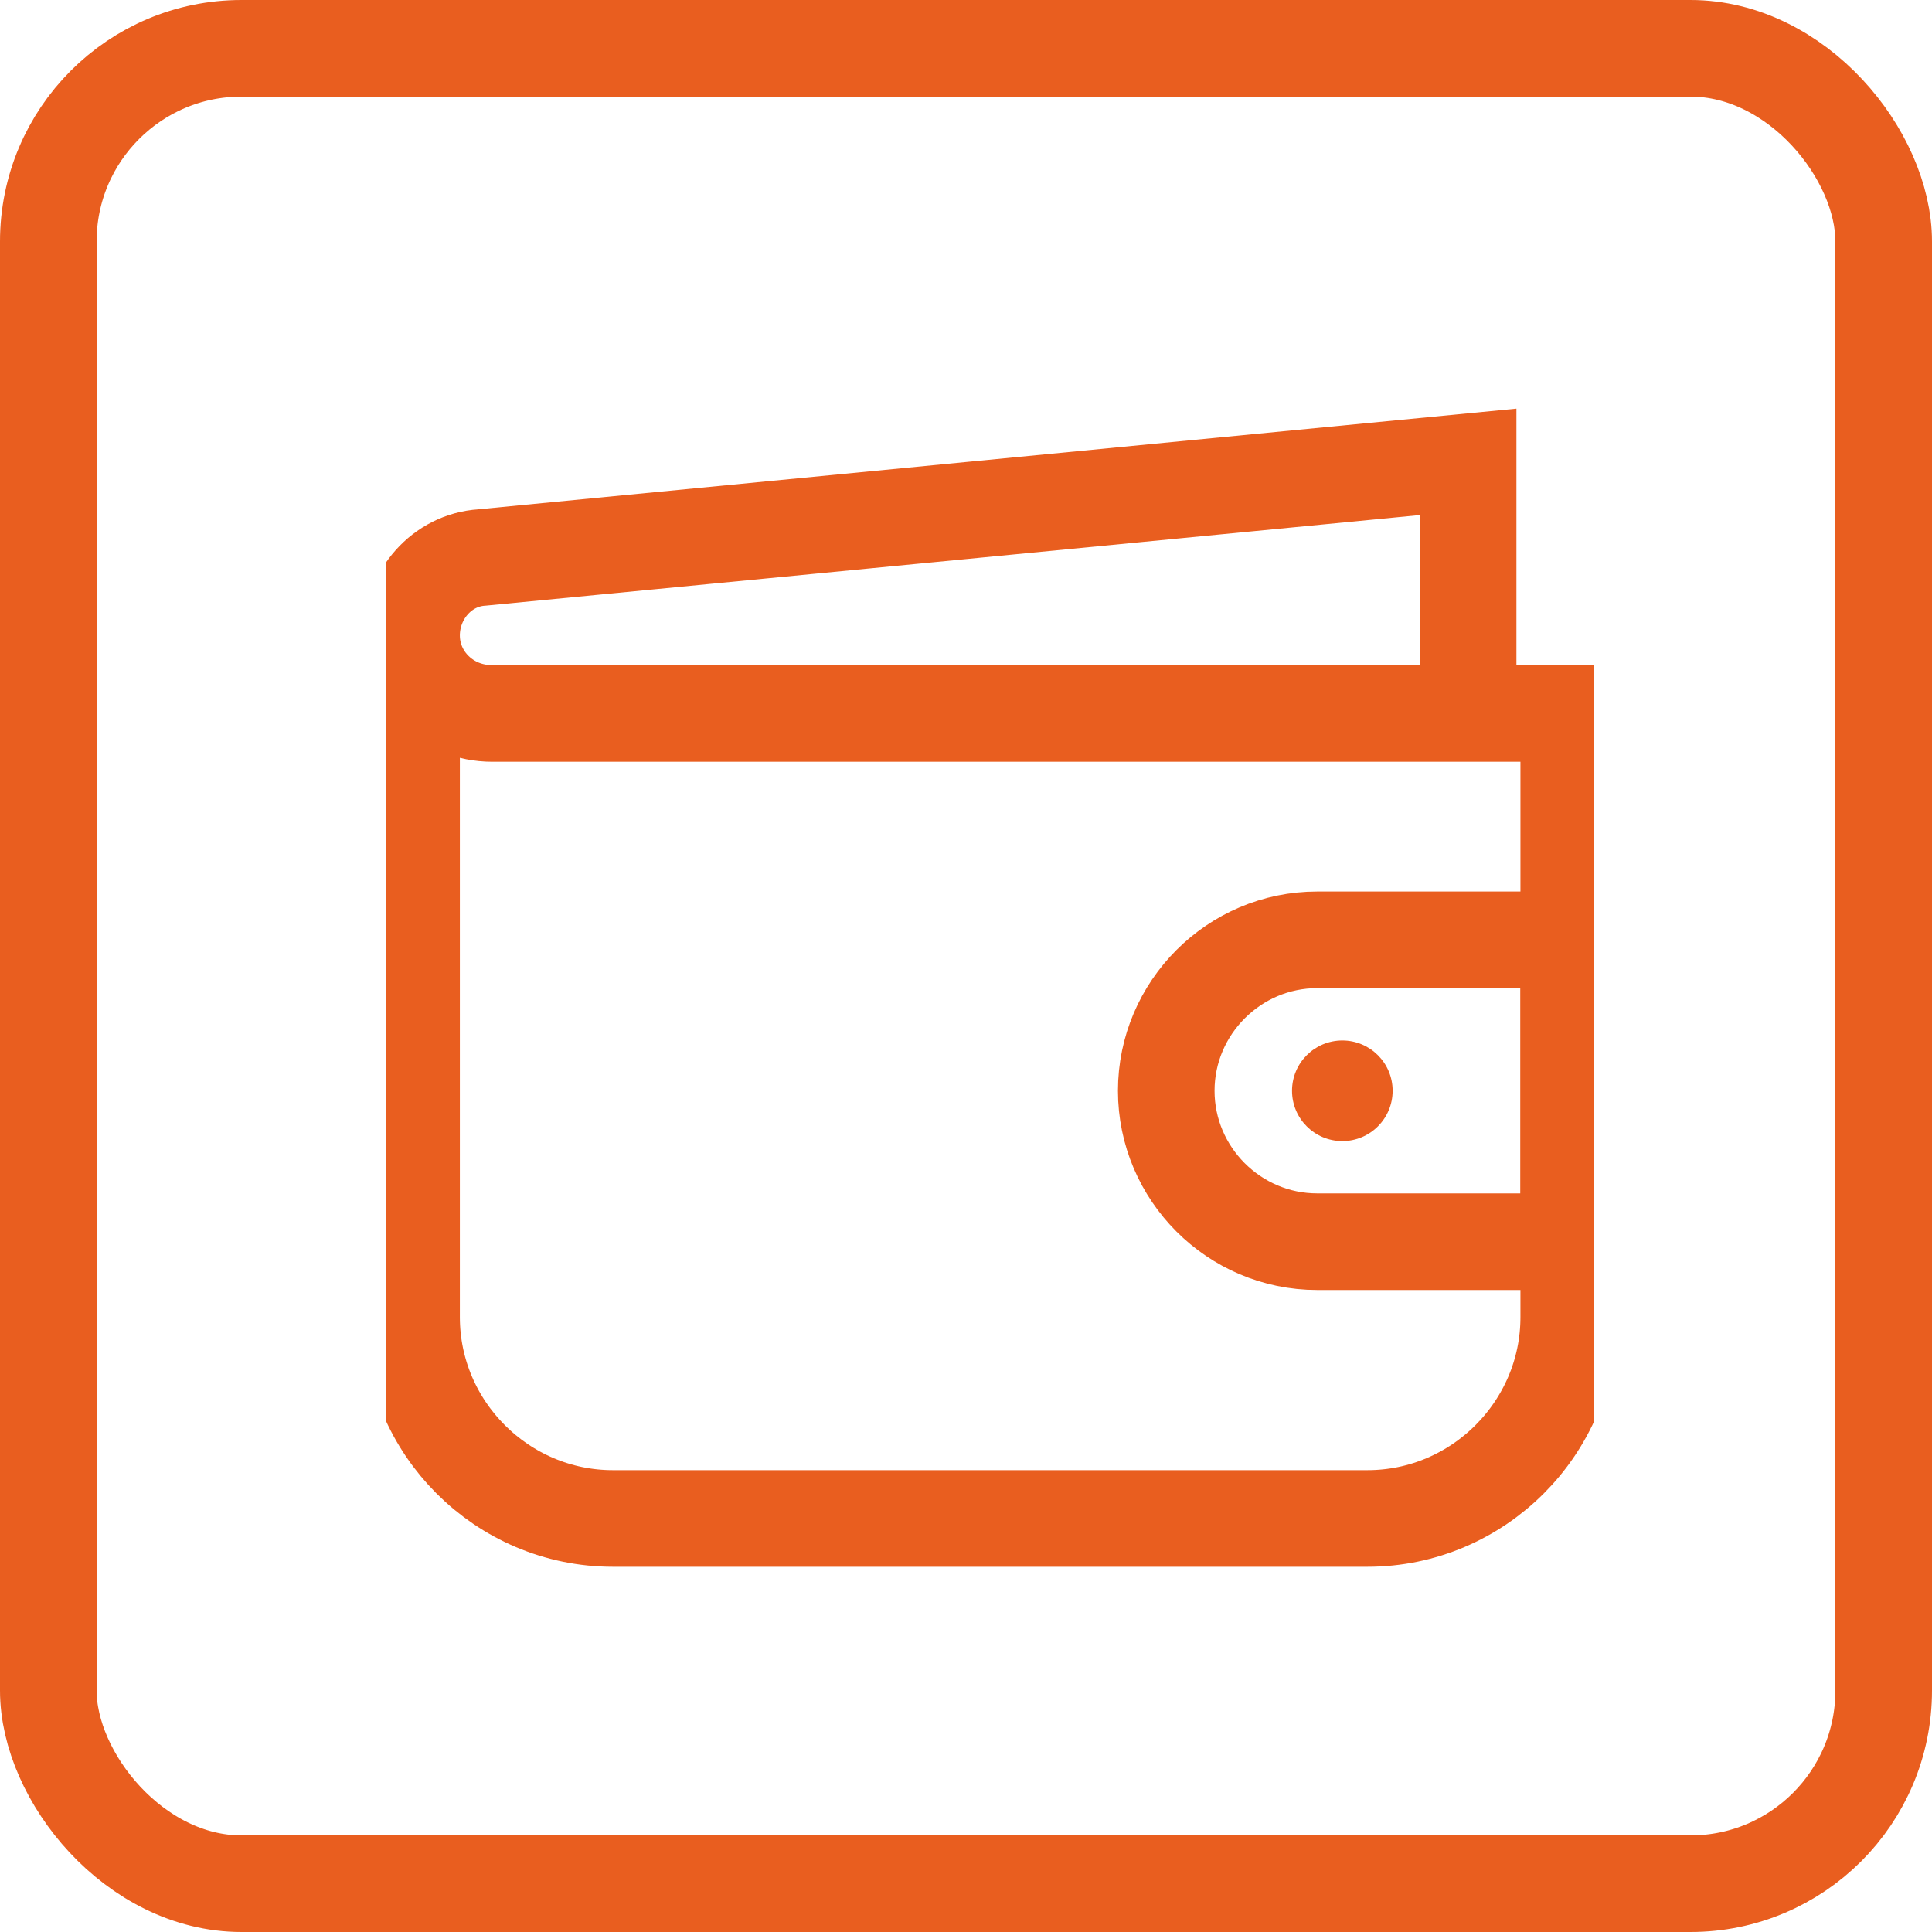 <?xml version="1.0" encoding="UTF-8"?> <svg xmlns="http://www.w3.org/2000/svg" width="40" height="40" viewBox="0 0 40 40" fill="none"><rect x="1" y="1" width="38" height="38" rx="4" stroke="#E95E1F" stroke-width="2"></rect><g clip-path="url(#clip0_224_482)"><path d="M8.521 13.208V27.271C8.521 29.562 10.396 31.438 12.688 31.438H28.312C30.604 31.438 32.479 29.562 32.479 27.271V14.771H10.188C9.25 14.771 8.521 14.042 8.521 13.156C8.521 12.323 9.146 11.594 9.979 11.542L30.396 9.562V14.771" stroke="#E95E1F" stroke-width="2" stroke-miterlimit="10"></path><path d="M27.271 19.458H32.479V25.708H27.271C25.552 25.708 24.146 24.302 24.146 22.583C24.146 20.865 25.552 19.458 27.271 19.458Z" stroke="#E95E1F" stroke-width="2" stroke-miterlimit="10"></path><path d="M27.792 23.625C28.367 23.625 28.833 23.159 28.833 22.583C28.833 22.008 28.367 21.542 27.792 21.542C27.216 21.542 26.75 22.008 26.75 22.583C26.75 23.159 27.216 23.625 27.792 23.625Z" fill="#E95E1F"></path></g><defs><clipPath id="clip0_224_482"><rect width="25" height="25" fill="white" transform="translate(8 8)"></rect></clipPath></defs></svg> 
